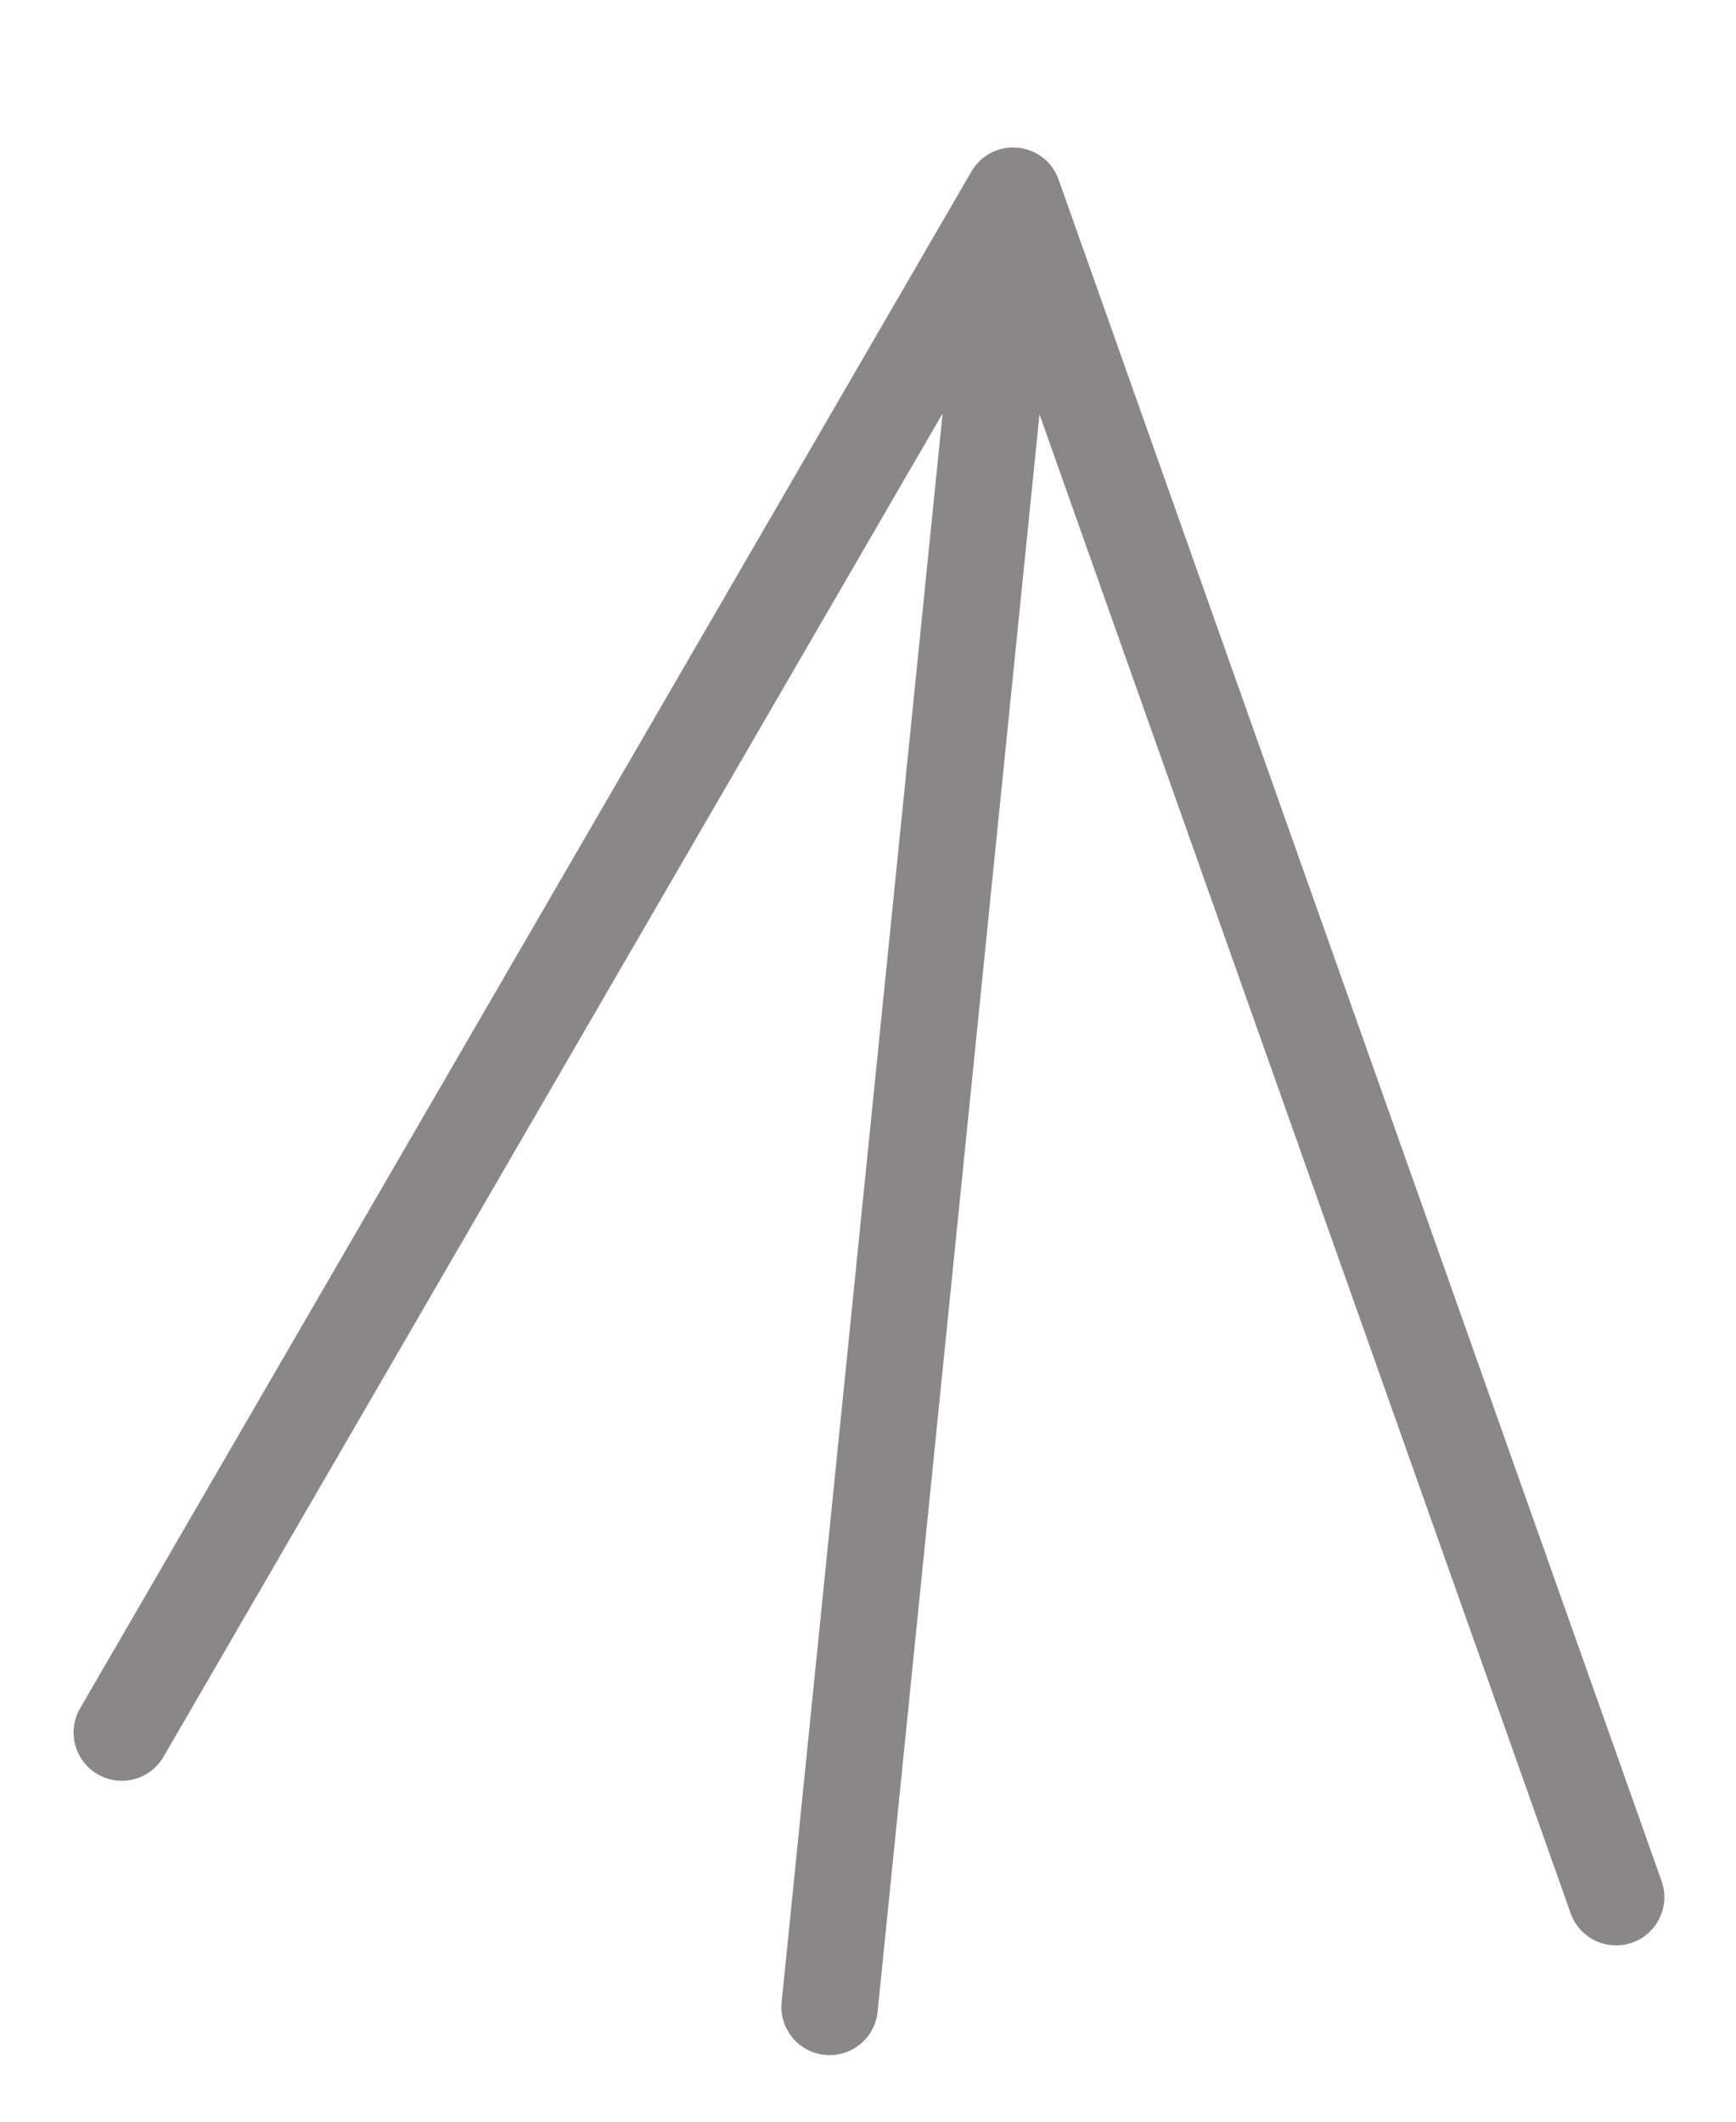 <svg width="18" height="22" viewBox="0 0 18 22" fill="none" xmlns="http://www.w3.org/2000/svg">
<path d="M16.757 19.672L10.505 2.029M10.505 2.029L8.602 20.81M10.505 2.029L1.263 17.965" stroke="#898787" stroke-linecap="round"/>
</svg>

